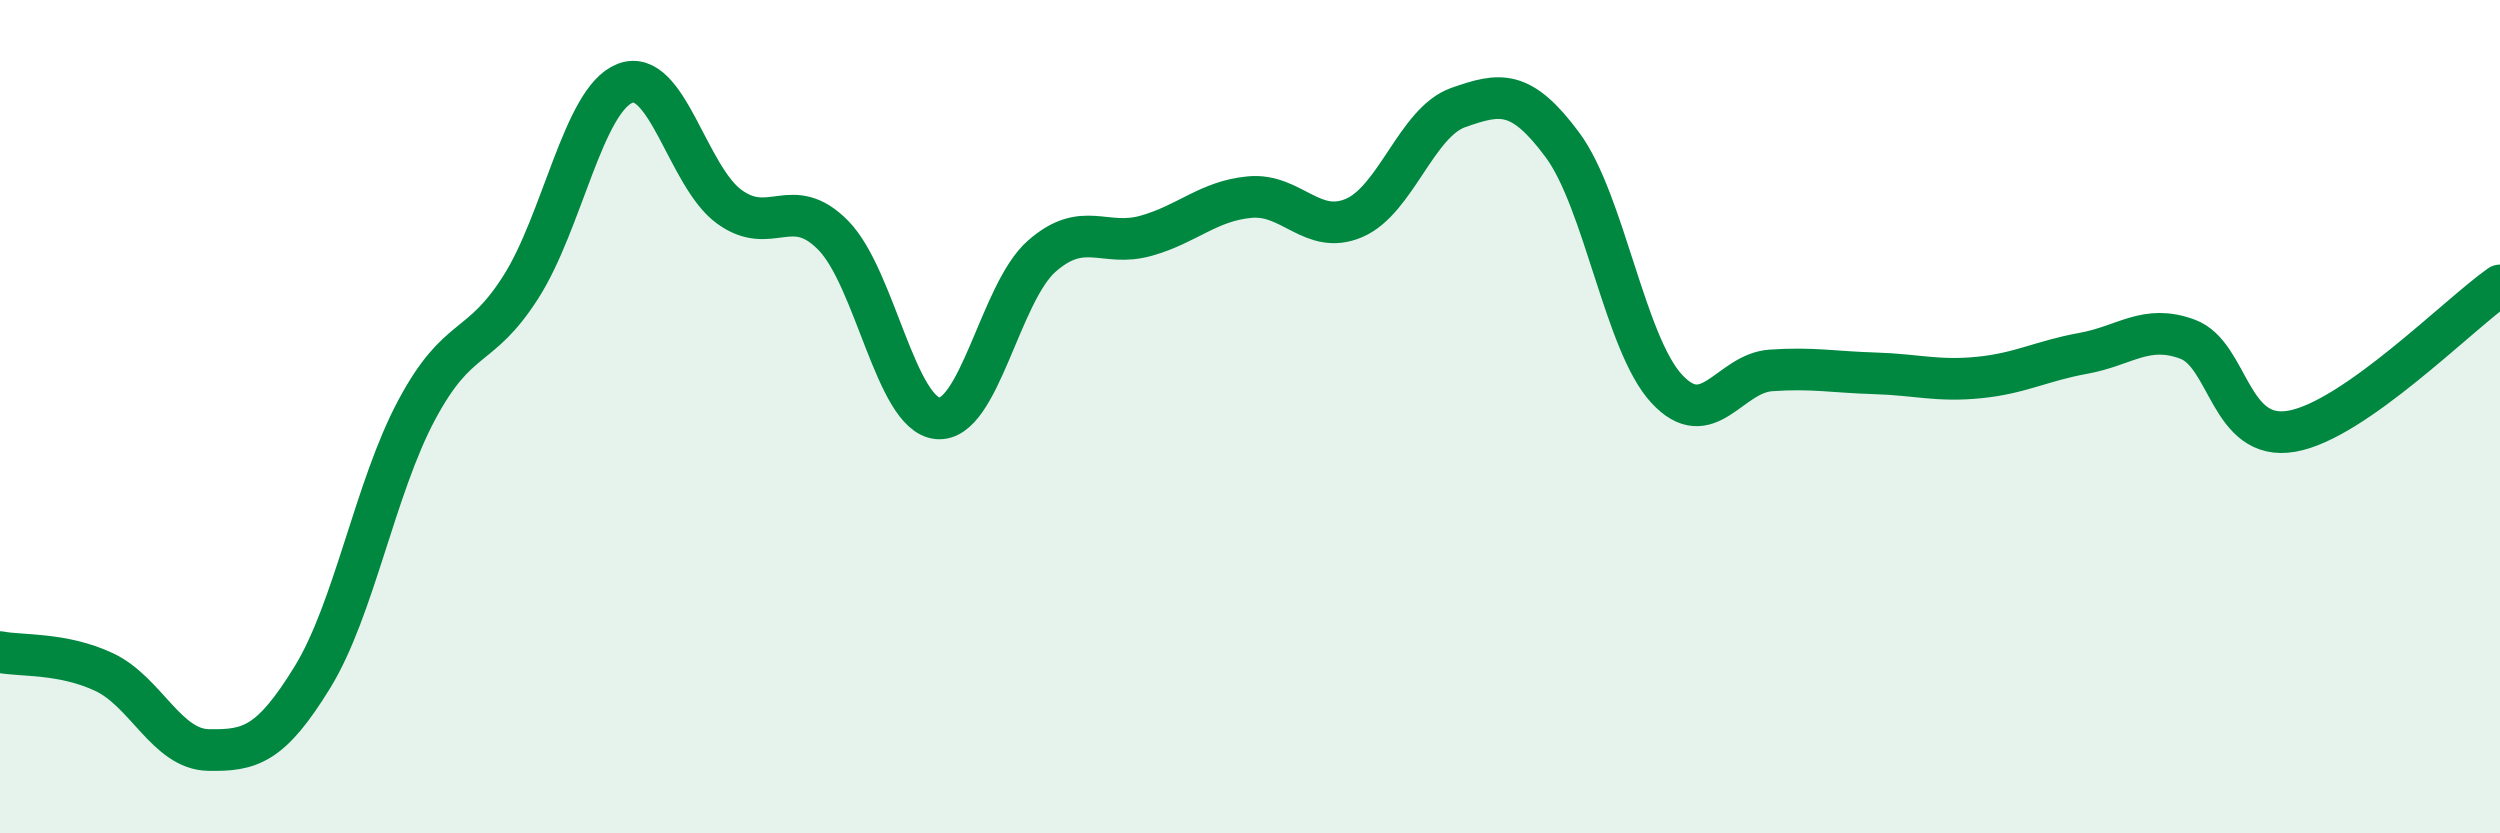 
    <svg width="60" height="20" viewBox="0 0 60 20" xmlns="http://www.w3.org/2000/svg">
      <path
        d="M 0,15.65 C 0.5,15.75 1.5,15.66 2.5,16.13 C 3.5,16.6 4,17.98 5,18 C 6,18.02 6.5,17.88 7.5,16.25 C 8.5,14.62 9,11.71 10,9.84 C 11,7.97 11.5,8.46 12.5,6.89 C 13.5,5.32 14,2.39 15,2 C 16,1.61 16.5,4.23 17.5,4.96 C 18.5,5.69 19,4.63 20,5.65 C 21,6.67 21.5,9.94 22.5,10.04 C 23.5,10.14 24,7.03 25,6.15 C 26,5.27 26.5,5.94 27.5,5.66 C 28.5,5.38 29,4.82 30,4.73 C 31,4.64 31.5,5.66 32.5,5.23 C 33.5,4.8 34,2.93 35,2.58 C 36,2.23 36.5,2.13 37.5,3.48 C 38.5,4.83 39,8.25 40,9.33 C 41,10.41 41.5,8.96 42.5,8.89 C 43.5,8.82 44,8.93 45,8.96 C 46,8.99 46.5,9.16 47.5,9.06 C 48.5,8.96 49,8.66 50,8.48 C 51,8.3 51.5,7.77 52.5,8.14 C 53.5,8.51 53.5,10.61 55,10.35 C 56.5,10.09 59,7.55 60,6.85L60 20L0 20Z"
        fill="#008740"
        opacity="0.1"
        stroke-linecap="round"
        stroke-linejoin="round"
      />
      <path
        d="M 0,15.65 C 0.5,15.75 1.5,15.66 2.5,16.13 C 3.5,16.6 4,17.98 5,18 C 6,18.02 6.5,17.88 7.5,16.25 C 8.5,14.62 9,11.71 10,9.84 C 11,7.97 11.5,8.46 12.5,6.89 C 13.5,5.32 14,2.39 15,2 C 16,1.61 16.5,4.23 17.5,4.96 C 18.5,5.69 19,4.63 20,5.65 C 21,6.67 21.5,9.94 22.5,10.04 C 23.5,10.14 24,7.03 25,6.15 C 26,5.27 26.5,5.94 27.5,5.66 C 28.5,5.38 29,4.82 30,4.73 C 31,4.64 31.5,5.66 32.5,5.23 C 33.5,4.8 34,2.93 35,2.58 C 36,2.23 36.5,2.13 37.5,3.48 C 38.5,4.83 39,8.25 40,9.33 C 41,10.41 41.5,8.96 42.5,8.89 C 43.5,8.82 44,8.93 45,8.96 C 46,8.99 46.5,9.16 47.5,9.06 C 48.5,8.96 49,8.66 50,8.48 C 51,8.3 51.5,7.77 52.5,8.14 C 53.5,8.51 53.5,10.61 55,10.35 C 56.5,10.09 59,7.55 60,6.85"
        stroke="#008740"
        stroke-width="1"
        fill="none"
        stroke-linecap="round"
        stroke-linejoin="round"
      />
    </svg>
  